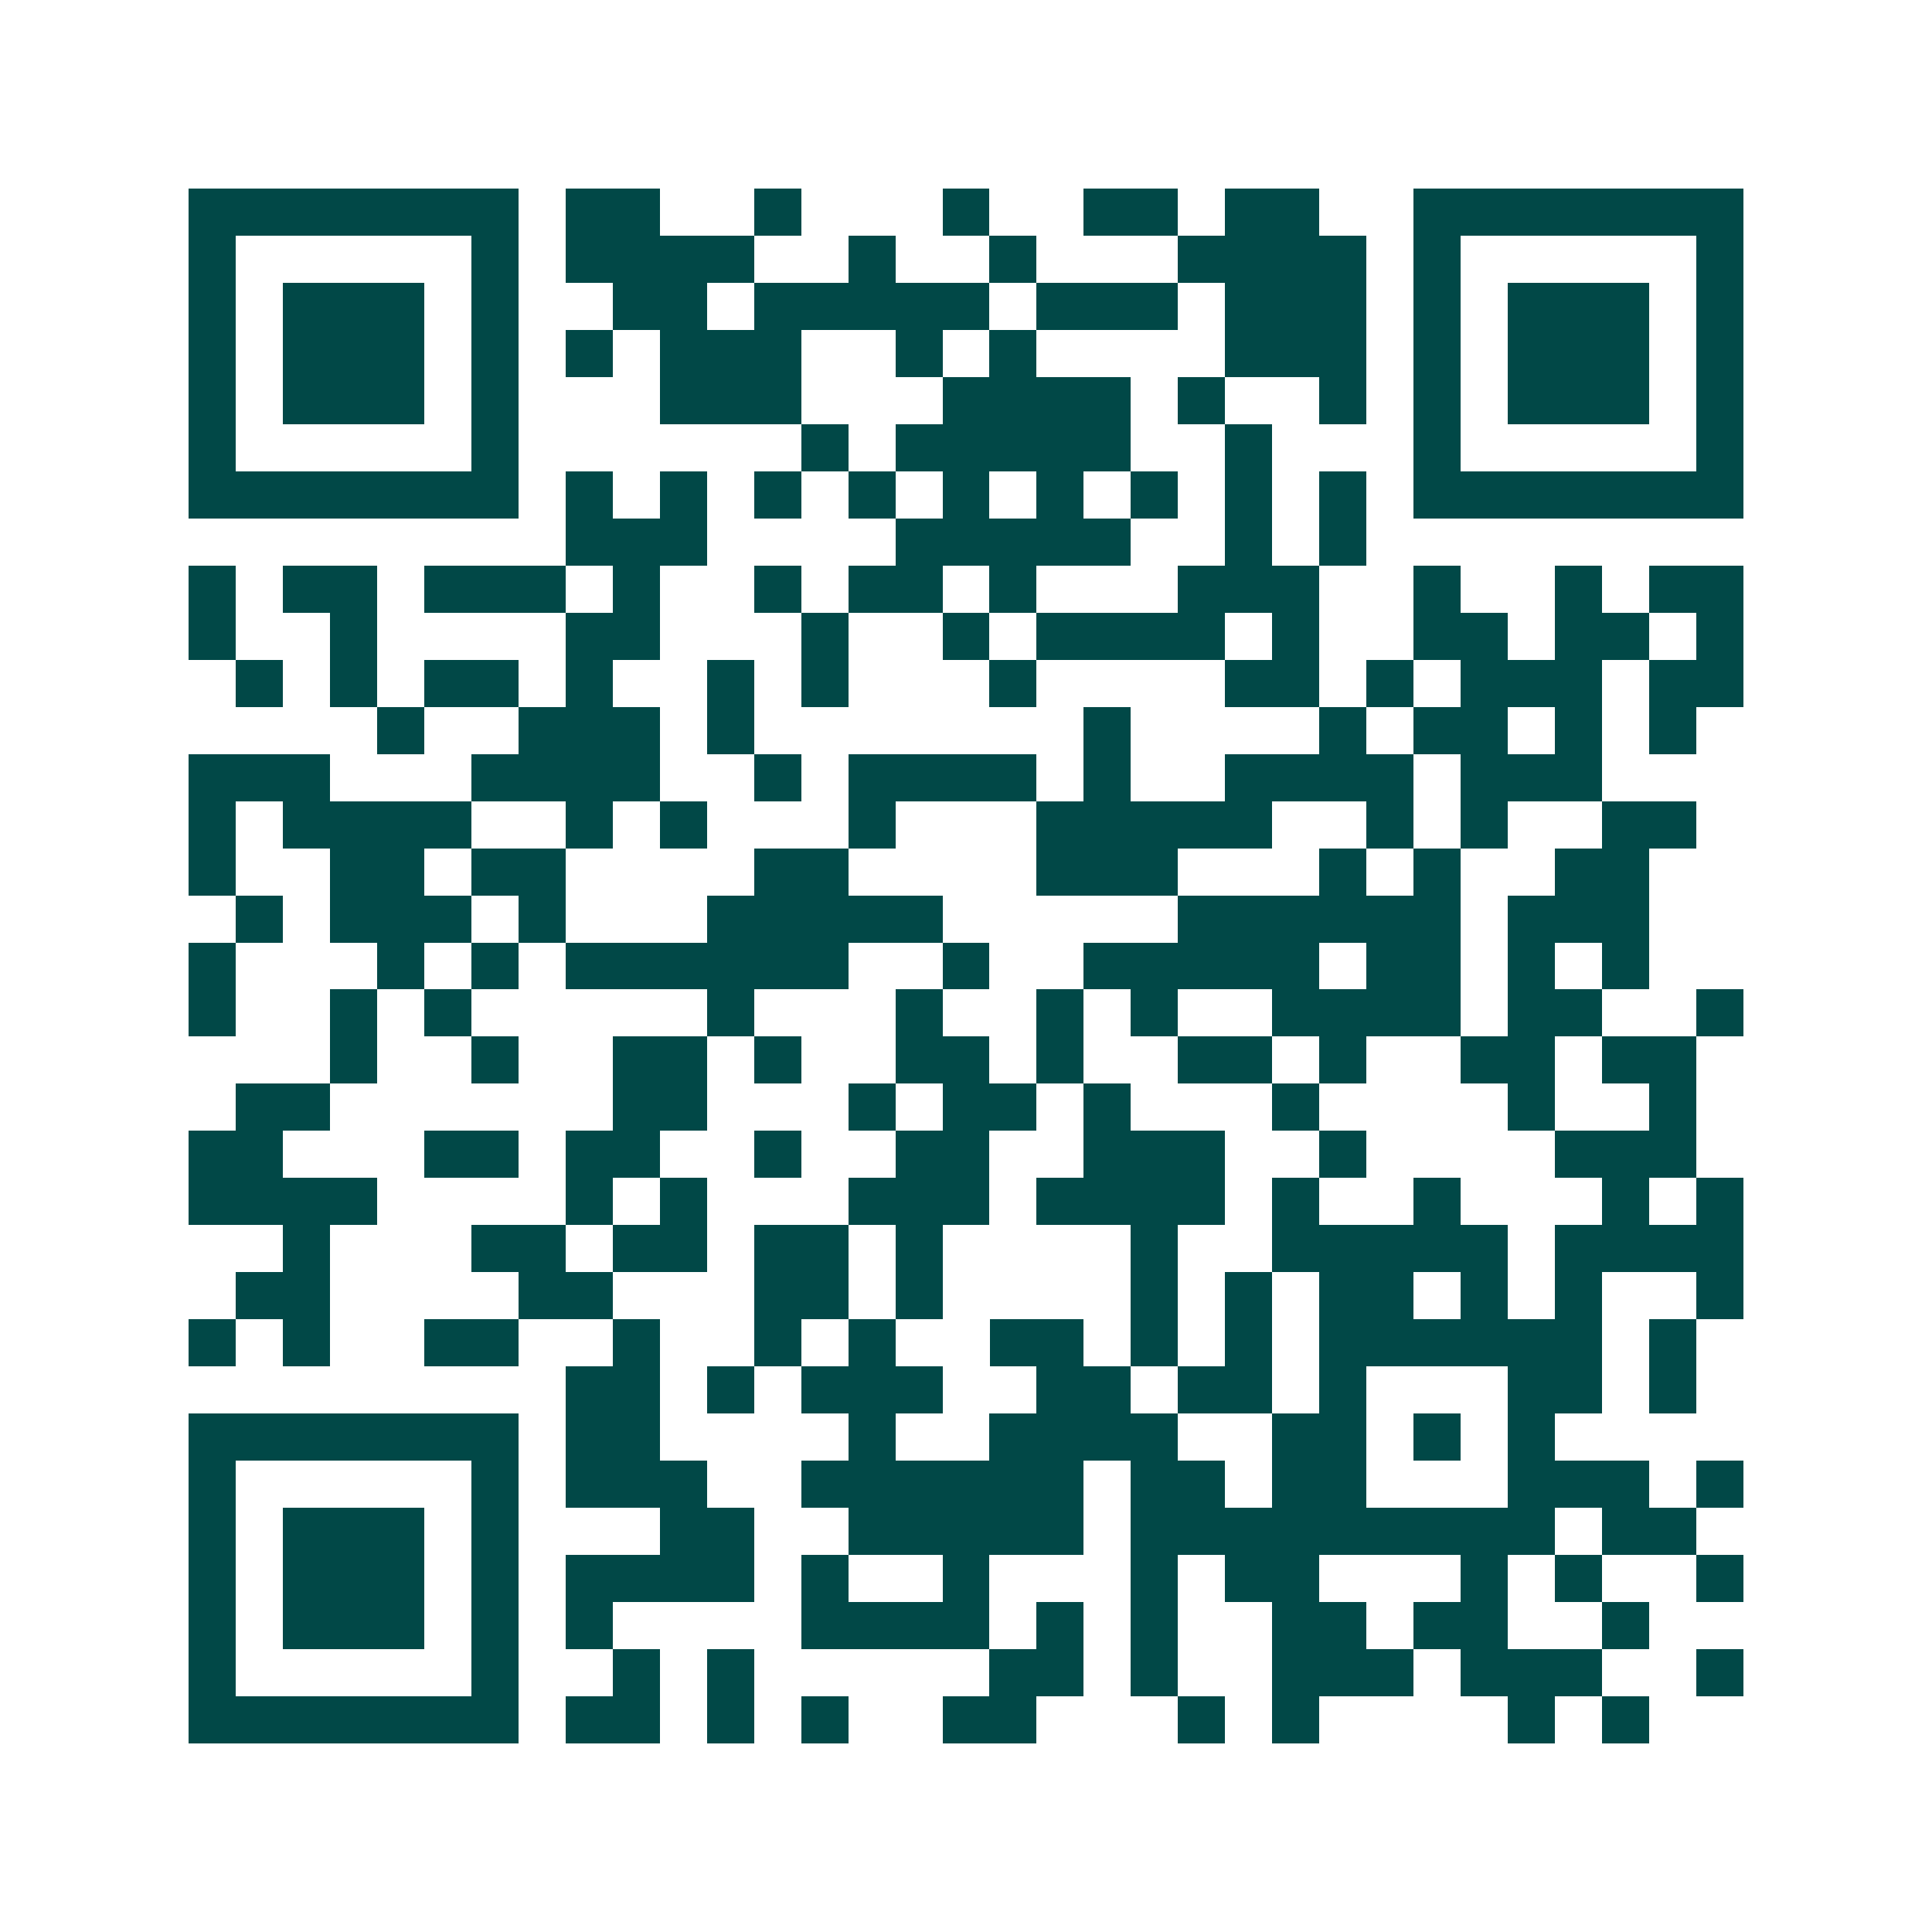 <svg xmlns="http://www.w3.org/2000/svg" width="200" height="200" viewBox="0 0 41 41" shape-rendering="crispEdges"><path fill="#ffffff" d="M0 0h41v41H0z"/><path stroke="#014847" d="M4 4.5h7m1 0h2m2 0h1m3 0h1m2 0h2m1 0h2m2 0h7M4 5.5h1m5 0h1m1 0h4m2 0h1m2 0h1m3 0h4m1 0h1m5 0h1M4 6.5h1m1 0h3m1 0h1m2 0h2m1 0h5m1 0h3m1 0h3m1 0h1m1 0h3m1 0h1M4 7.5h1m1 0h3m1 0h1m1 0h1m1 0h3m2 0h1m1 0h1m4 0h3m1 0h1m1 0h3m1 0h1M4 8.5h1m1 0h3m1 0h1m3 0h3m3 0h4m1 0h1m2 0h1m1 0h1m1 0h3m1 0h1M4 9.5h1m5 0h1m6 0h1m1 0h5m2 0h1m3 0h1m5 0h1M4 10.5h7m1 0h1m1 0h1m1 0h1m1 0h1m1 0h1m1 0h1m1 0h1m1 0h1m1 0h1m1 0h7M12 11.5h3m4 0h5m2 0h1m1 0h1M4 12.5h1m1 0h2m1 0h3m1 0h1m2 0h1m1 0h2m1 0h1m3 0h3m2 0h1m2 0h1m1 0h2M4 13.5h1m2 0h1m4 0h2m3 0h1m2 0h1m1 0h4m1 0h1m2 0h2m1 0h2m1 0h1M5 14.5h1m1 0h1m1 0h2m1 0h1m2 0h1m1 0h1m3 0h1m4 0h2m1 0h1m1 0h3m1 0h2M8 15.5h1m2 0h3m1 0h1m7 0h1m4 0h1m1 0h2m1 0h1m1 0h1M4 16.5h3m3 0h4m2 0h1m1 0h4m1 0h1m2 0h4m1 0h3M4 17.5h1m1 0h4m2 0h1m1 0h1m3 0h1m3 0h5m2 0h1m1 0h1m2 0h2M4 18.5h1m2 0h2m1 0h2m4 0h2m4 0h3m3 0h1m1 0h1m2 0h2M5 19.5h1m1 0h3m1 0h1m3 0h5m5 0h6m1 0h3M4 20.5h1m3 0h1m1 0h1m1 0h6m2 0h1m2 0h5m1 0h2m1 0h1m1 0h1M4 21.5h1m2 0h1m1 0h1m5 0h1m3 0h1m2 0h1m1 0h1m2 0h4m1 0h2m2 0h1M7 22.5h1m2 0h1m2 0h2m1 0h1m2 0h2m1 0h1m2 0h2m1 0h1m2 0h2m1 0h2M5 23.5h2m6 0h2m3 0h1m1 0h2m1 0h1m3 0h1m4 0h1m2 0h1M4 24.5h2m3 0h2m1 0h2m2 0h1m2 0h2m2 0h3m2 0h1m4 0h3M4 25.5h4m4 0h1m1 0h1m3 0h3m1 0h4m1 0h1m2 0h1m3 0h1m1 0h1M6 26.5h1m3 0h2m1 0h2m1 0h2m1 0h1m4 0h1m2 0h5m1 0h4M5 27.5h2m4 0h2m3 0h2m1 0h1m4 0h1m1 0h1m1 0h2m1 0h1m1 0h1m2 0h1M4 28.5h1m1 0h1m2 0h2m2 0h1m2 0h1m1 0h1m2 0h2m1 0h1m1 0h1m1 0h6m1 0h1M12 29.5h2m1 0h1m1 0h3m2 0h2m1 0h2m1 0h1m3 0h2m1 0h1M4 30.5h7m1 0h2m4 0h1m2 0h4m2 0h2m1 0h1m1 0h1M4 31.5h1m5 0h1m1 0h3m2 0h6m1 0h2m1 0h2m3 0h3m1 0h1M4 32.5h1m1 0h3m1 0h1m3 0h2m2 0h5m1 0h9m1 0h2M4 33.5h1m1 0h3m1 0h1m1 0h4m1 0h1m2 0h1m3 0h1m1 0h2m3 0h1m1 0h1m2 0h1M4 34.5h1m1 0h3m1 0h1m1 0h1m4 0h4m1 0h1m1 0h1m2 0h2m1 0h2m2 0h1M4 35.5h1m5 0h1m2 0h1m1 0h1m5 0h2m1 0h1m2 0h3m1 0h3m2 0h1M4 36.5h7m1 0h2m1 0h1m1 0h1m2 0h2m3 0h1m1 0h1m4 0h1m1 0h1"/></svg>
